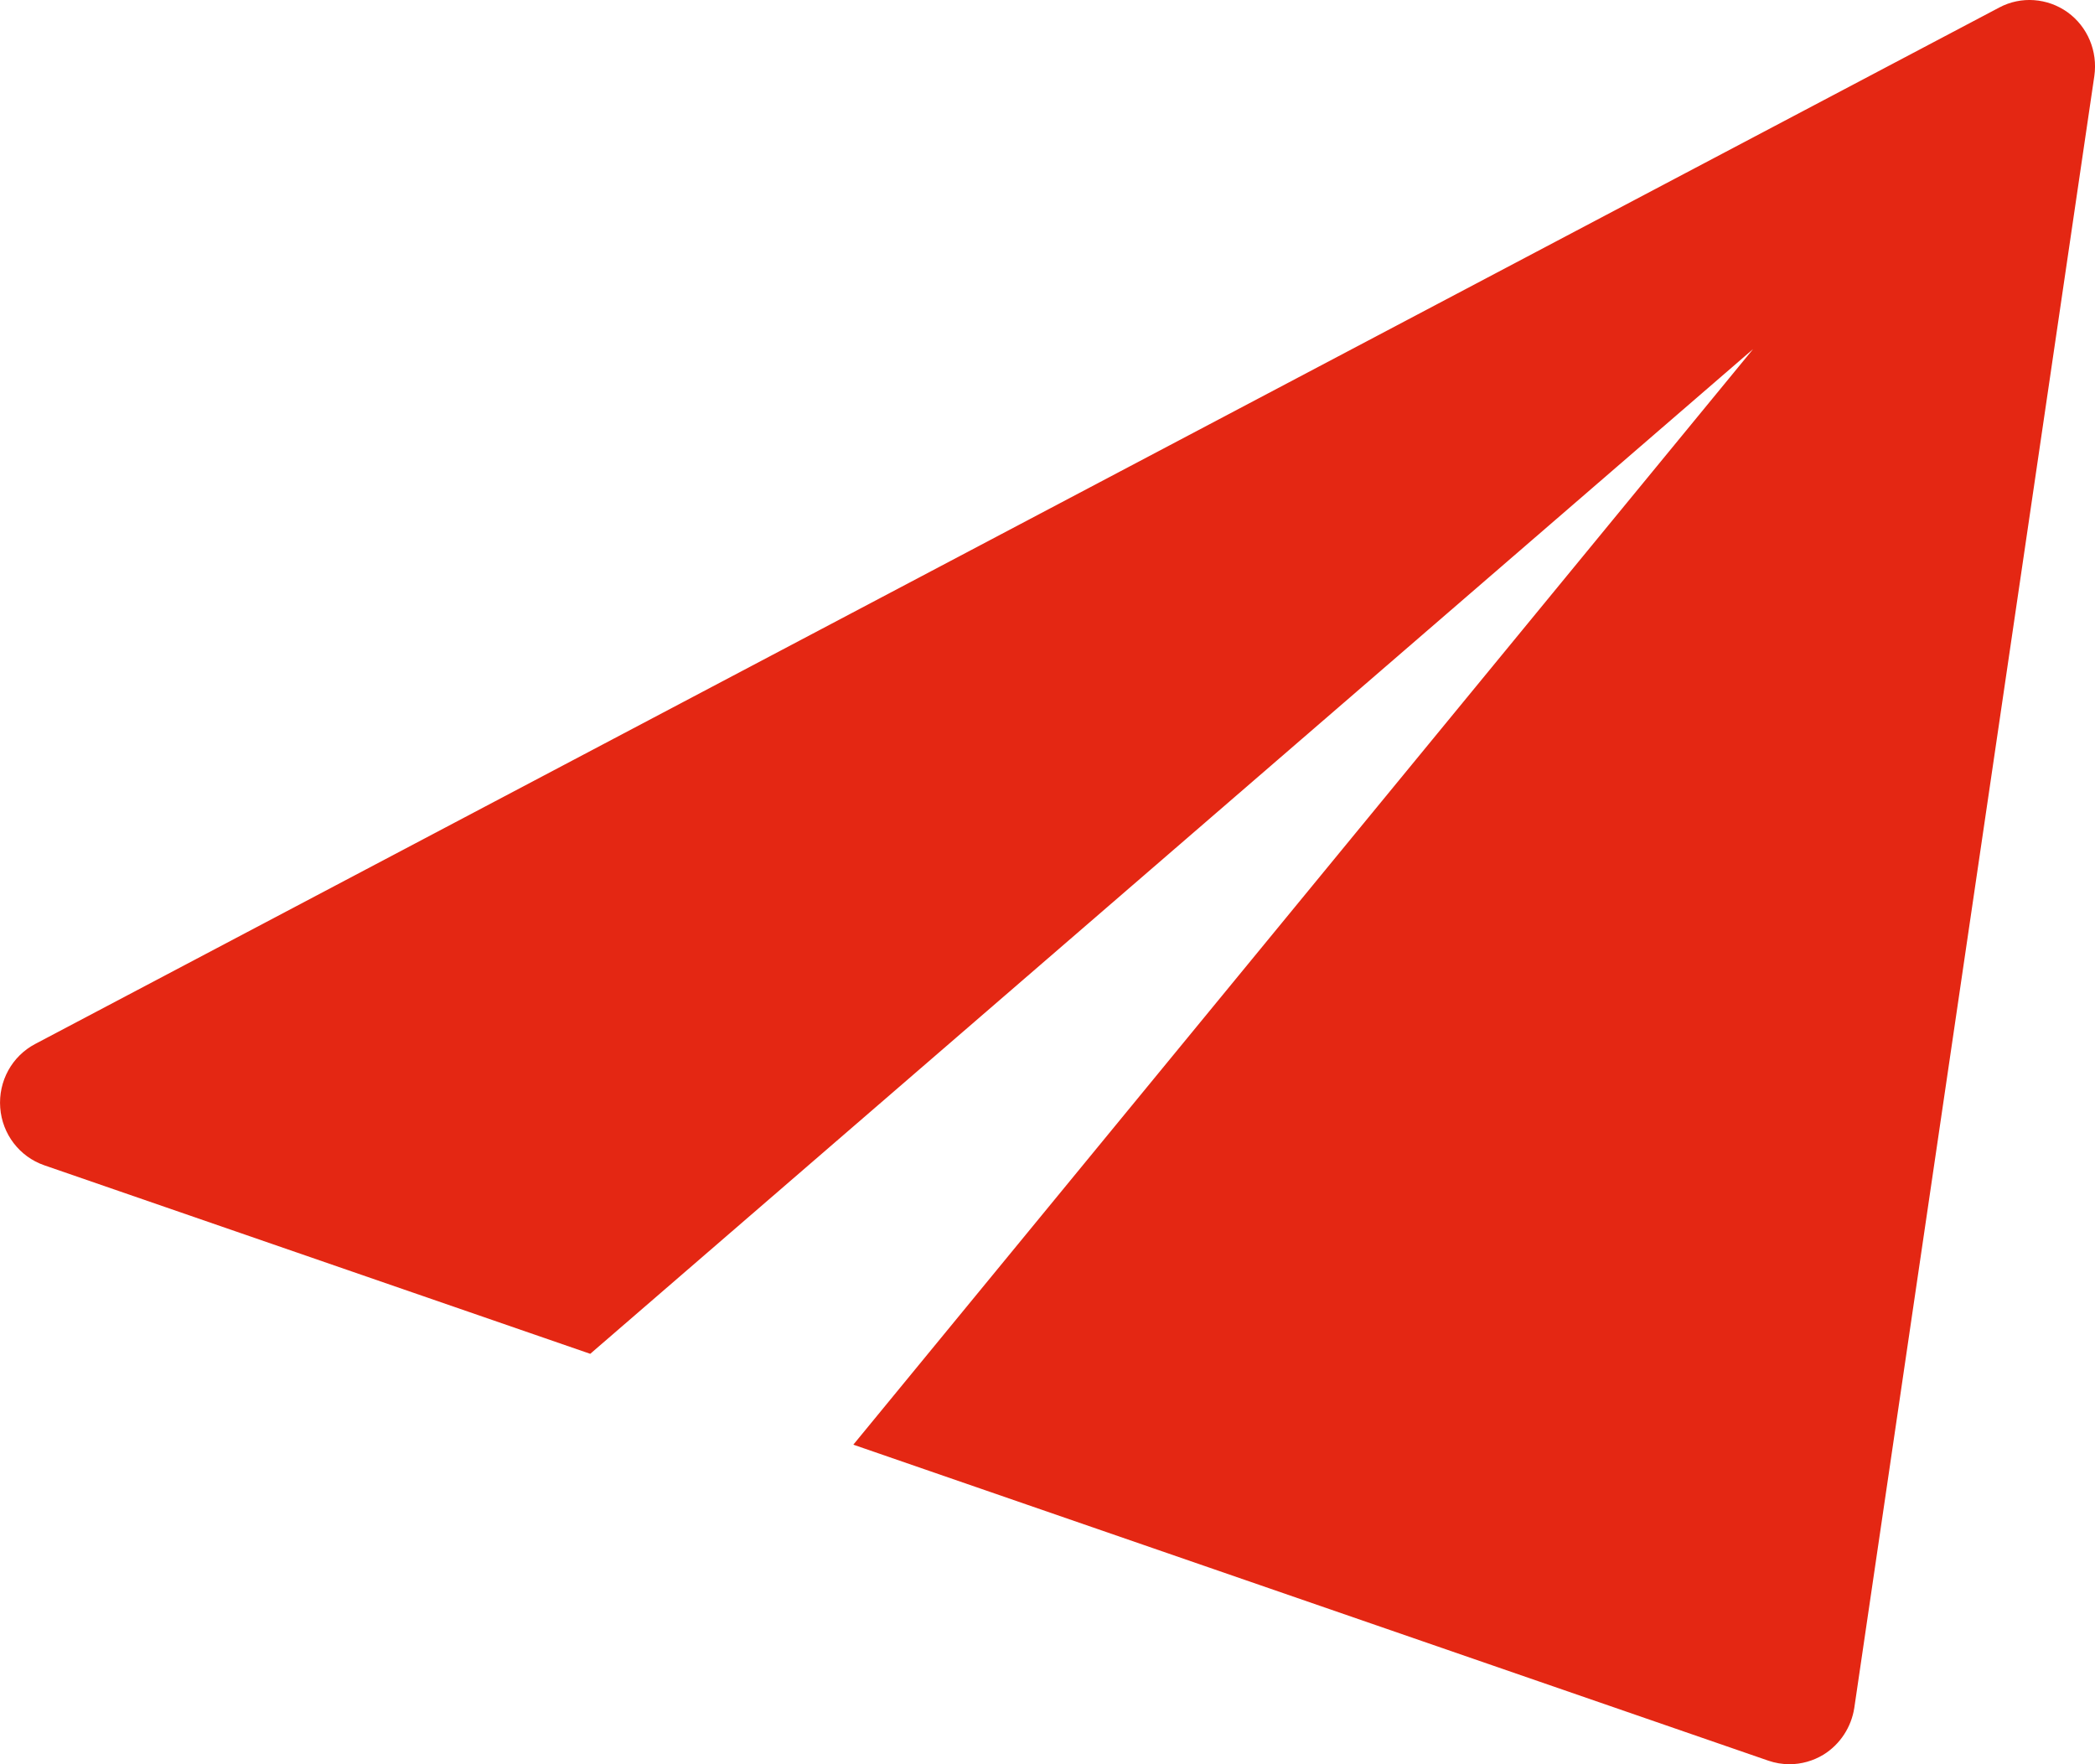 <?xml version="1.0" encoding="UTF-8"?>
<svg width="19px" height="16px" viewBox="0 0 19 16" version="1.1" xmlns="http://www.w3.org/2000/svg" xmlns:xlink="http://www.w3.org/1999/xlink">
    <!-- Generator: Sketch 61.2 (89653) - https://sketch.com -->
    <title>icones/email</title>
    <desc>Created with Sketch.</desc>
    <g id="Nous-contacter" stroke="none" stroke-width="1" fill="none" fill-rule="evenodd">
        <g id="SOFOS-contact" transform="translate(-689, -481)" fill="#E42713" fill-rule="nonzero">
            <g id="Group-3-Copy" transform="translate(689, 478)">
                <path d="M18.751,3.111 C18.569,2.981 18.329,2.963 18.132,3.068 L0.319,12.468 C0.108,12.579 -0.016,12.806 0.002,13.046 C0.02,13.286 0.177,13.49 0.401,13.568 L5.353,15.278 L15.899,6.166 L7.739,16.102 L16.038,18.968 C16.099,18.989 16.164,19 16.229,19 C16.337,19 16.444,18.97 16.538,18.913 C16.688,18.82 16.79,18.664 16.817,18.489 L18.994,3.689 C19.026,3.465 18.933,3.242 18.751,3.111 Z" id="icones/email"></path>
            </g>
        </g>
    </g>
</svg>